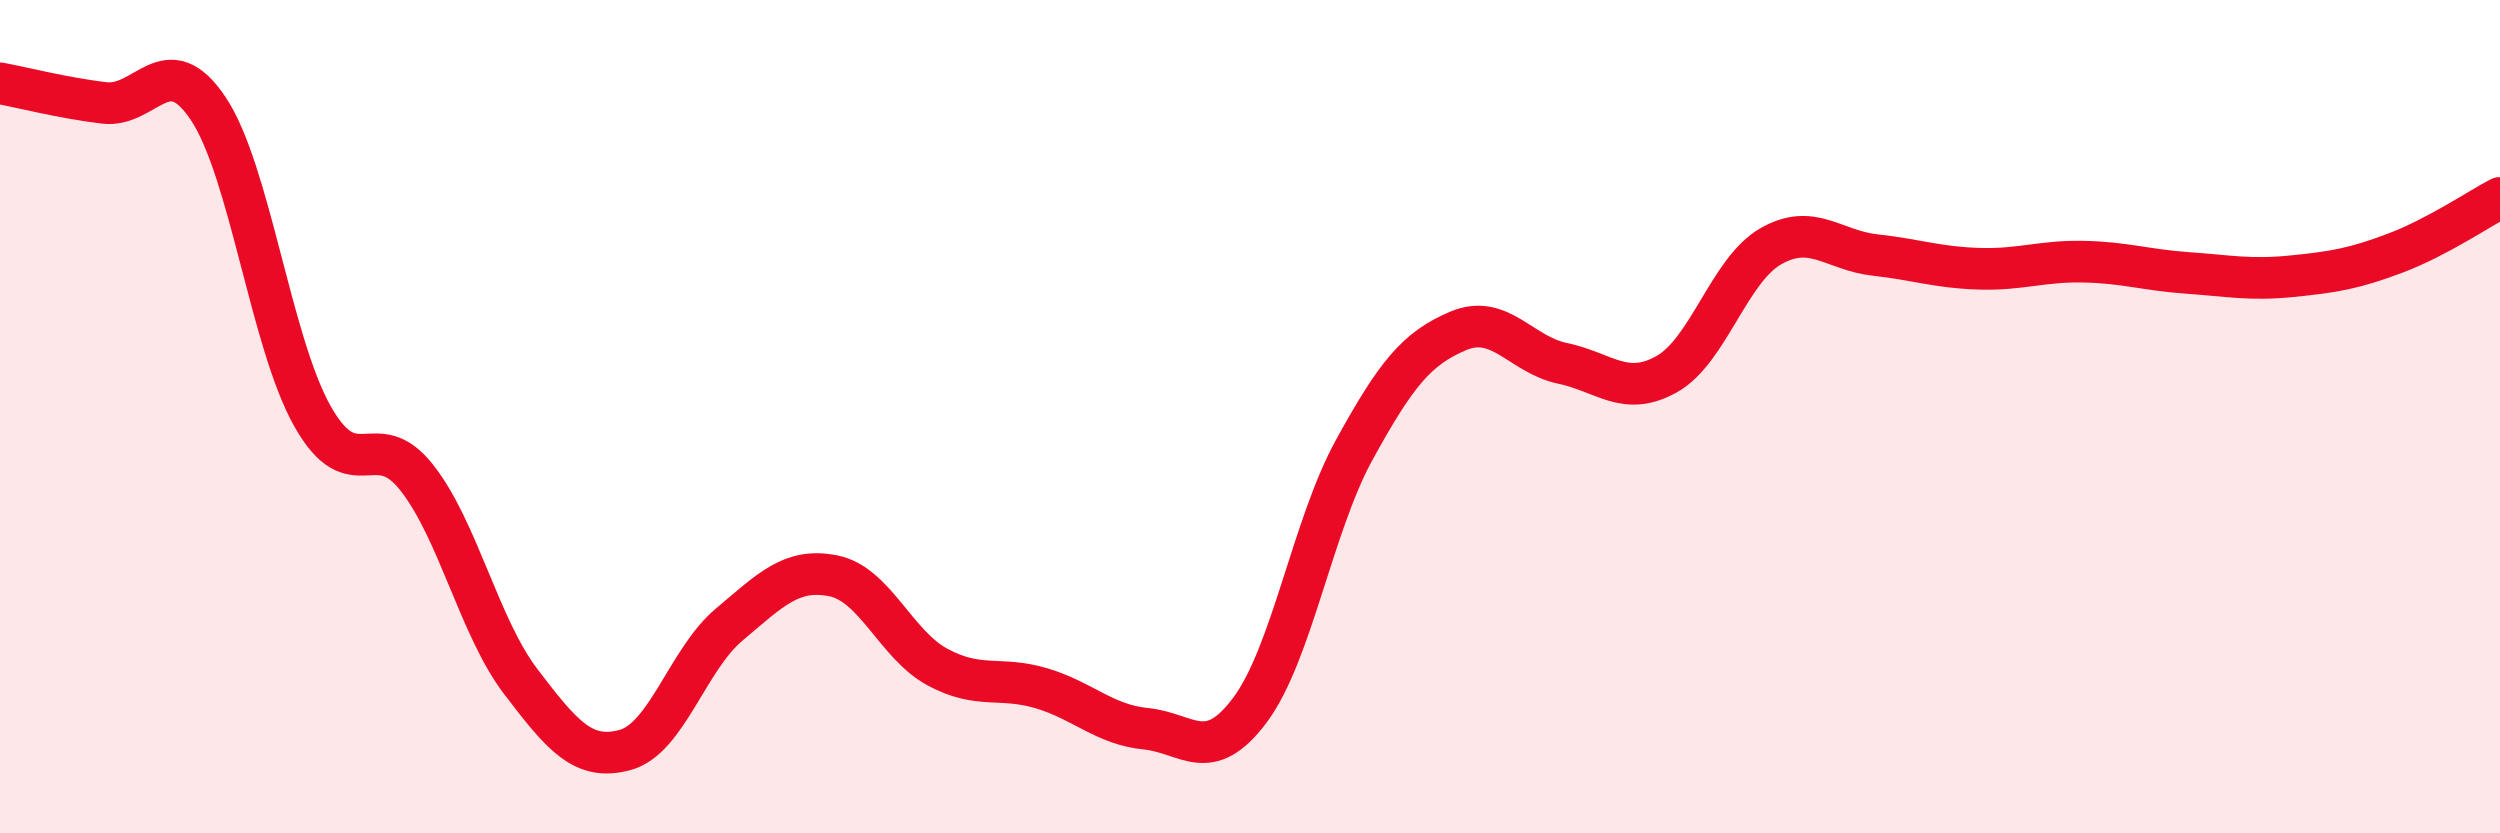 
    <svg width="60" height="20" viewBox="0 0 60 20" xmlns="http://www.w3.org/2000/svg">
      <path
        d="M 0,2 C 0.5,2.09 1.5,2.35 2.5,2.47 C 3.5,2.59 4,1.11 5,2.61 C 6,4.11 6.5,8.22 7.5,9.99 C 8.5,11.76 9,10.19 10,11.46 C 11,12.73 11.5,15.05 12.5,16.36 C 13.5,17.67 14,18.27 15,18 C 16,17.73 16.5,15.83 17.5,14.99 C 18.5,14.15 19,13.62 20,13.82 C 21,14.02 21.5,15.47 22.5,16.01 C 23.5,16.55 24,16.22 25,16.52 C 26,16.82 26.5,17.39 27.5,17.49 C 28.5,17.59 29,18.38 30,17.04 C 31,15.7 31.5,12.62 32.5,10.8 C 33.5,8.98 34,8.36 35,7.94 C 36,7.52 36.5,8.51 37.5,8.72 C 38.5,8.93 39,9.54 40,8.98 C 41,8.42 41.5,6.48 42.5,5.91 C 43.5,5.34 44,6.01 45,6.12 C 46,6.23 46.5,6.42 47.5,6.45 C 48.5,6.48 49,6.26 50,6.28 C 51,6.3 51.5,6.48 52.5,6.55 C 53.5,6.62 54,6.73 55,6.63 C 56,6.53 56.5,6.45 57.5,6.07 C 58.5,5.69 59.5,5.01 60,4.75L60 20L0 20Z"
        fill="#EB0A25"
        opacity="0.1"
        stroke-linecap="round"
        stroke-linejoin="round"
      />
      <path
        d="M 0,2 C 0.5,2.09 1.5,2.35 2.5,2.47 C 3.5,2.59 4,1.11 5,2.61 C 6,4.11 6.5,8.22 7.5,9.99 C 8.5,11.76 9,10.19 10,11.46 C 11,12.73 11.5,15.05 12.5,16.36 C 13.5,17.67 14,18.27 15,18 C 16,17.73 16.5,15.83 17.5,14.99 C 18.5,14.15 19,13.62 20,13.82 C 21,14.02 21.5,15.47 22.5,16.01 C 23.5,16.55 24,16.22 25,16.52 C 26,16.82 26.5,17.39 27.5,17.49 C 28.5,17.59 29,18.38 30,17.04 C 31,15.7 31.5,12.62 32.5,10.8 C 33.5,8.98 34,8.36 35,7.94 C 36,7.52 36.5,8.51 37.5,8.72 C 38.5,8.93 39,9.54 40,8.98 C 41,8.42 41.5,6.48 42.5,5.91 C 43.5,5.34 44,6.01 45,6.12 C 46,6.23 46.5,6.42 47.5,6.45 C 48.5,6.48 49,6.26 50,6.28 C 51,6.3 51.5,6.48 52.5,6.55 C 53.5,6.62 54,6.73 55,6.63 C 56,6.53 56.5,6.45 57.5,6.07 C 58.5,5.69 59.5,5.01 60,4.75"
        stroke="#EB0A25"
        stroke-width="1"
        fill="none"
        stroke-linecap="round"
        stroke-linejoin="round"
      />
    </svg>
  